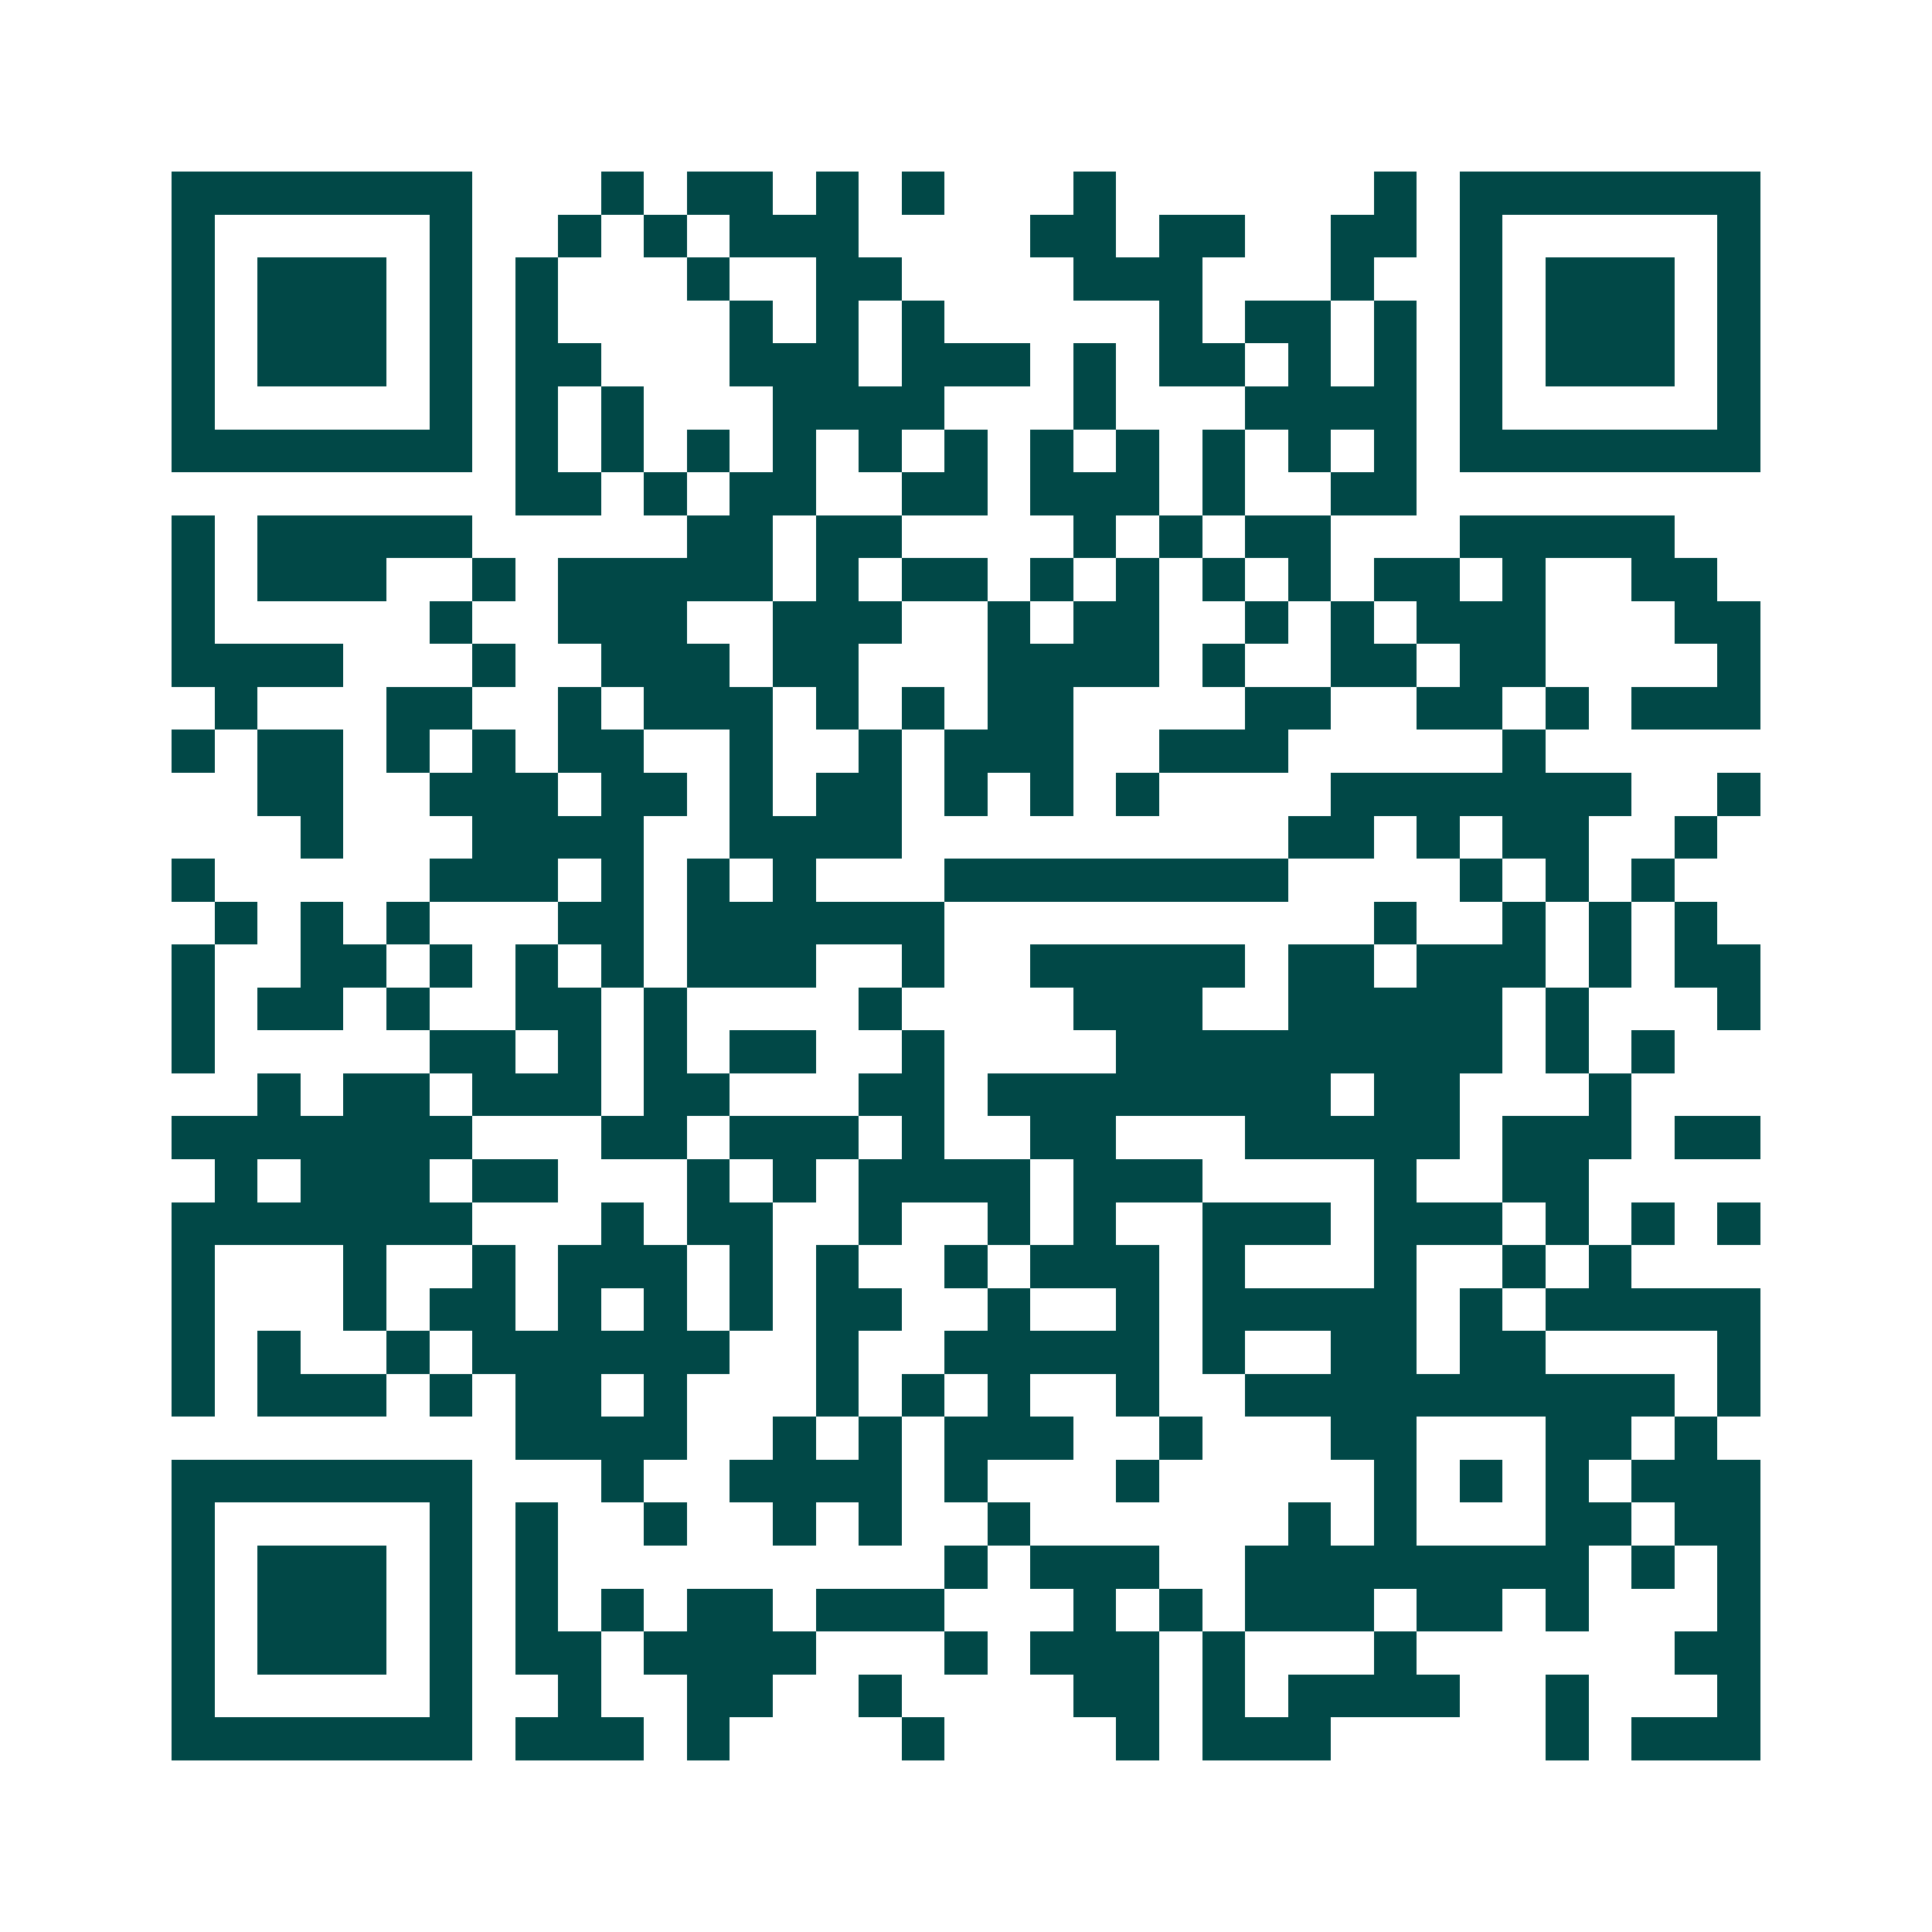 <svg xmlns="http://www.w3.org/2000/svg" width="200" height="200" viewBox="0 0 45 45" shape-rendering="crispEdges"><path fill="#ffffff" d="M0 0h45v45H0z"/><path stroke="#014847" d="M4 4.5h7m3 0h1m1 0h2m1 0h1m1 0h1m3 0h1m6 0h1m1 0h7M4 5.5h1m5 0h1m2 0h1m1 0h1m1 0h3m4 0h2m1 0h2m2 0h2m1 0h1m5 0h1M4 6.5h1m1 0h3m1 0h1m1 0h1m3 0h1m2 0h2m4 0h3m3 0h1m2 0h1m1 0h3m1 0h1M4 7.5h1m1 0h3m1 0h1m1 0h1m4 0h1m1 0h1m1 0h1m5 0h1m1 0h2m1 0h1m1 0h1m1 0h3m1 0h1M4 8.5h1m1 0h3m1 0h1m1 0h2m3 0h3m1 0h3m1 0h1m1 0h2m1 0h1m1 0h1m1 0h1m1 0h3m1 0h1M4 9.5h1m5 0h1m1 0h1m1 0h1m3 0h4m3 0h1m3 0h4m1 0h1m5 0h1M4 10.5h7m1 0h1m1 0h1m1 0h1m1 0h1m1 0h1m1 0h1m1 0h1m1 0h1m1 0h1m1 0h1m1 0h1m1 0h7M12 11.5h2m1 0h1m1 0h2m2 0h2m1 0h3m1 0h1m2 0h2M4 12.5h1m1 0h5m5 0h2m1 0h2m4 0h1m1 0h1m1 0h2m3 0h5M4 13.5h1m1 0h3m2 0h1m1 0h5m1 0h1m1 0h2m1 0h1m1 0h1m1 0h1m1 0h1m1 0h2m1 0h1m2 0h2M4 14.5h1m5 0h1m2 0h3m2 0h3m2 0h1m1 0h2m2 0h1m1 0h1m1 0h3m3 0h2M4 15.5h4m3 0h1m2 0h3m1 0h2m3 0h4m1 0h1m2 0h2m1 0h2m4 0h1M5 16.5h1m3 0h2m2 0h1m1 0h3m1 0h1m1 0h1m1 0h2m4 0h2m2 0h2m1 0h1m1 0h3M4 17.5h1m1 0h2m1 0h1m1 0h1m1 0h2m2 0h1m2 0h1m1 0h3m2 0h3m5 0h1M6 18.5h2m2 0h3m1 0h2m1 0h1m1 0h2m1 0h1m1 0h1m1 0h1m4 0h7m2 0h1M7 19.5h1m3 0h4m2 0h4m9 0h2m1 0h1m1 0h2m2 0h1M4 20.5h1m5 0h3m1 0h1m1 0h1m1 0h1m3 0h8m4 0h1m1 0h1m1 0h1M5 21.5h1m1 0h1m1 0h1m3 0h2m1 0h6m10 0h1m2 0h1m1 0h1m1 0h1M4 22.5h1m2 0h2m1 0h1m1 0h1m1 0h1m1 0h3m2 0h1m2 0h5m1 0h2m1 0h3m1 0h1m1 0h2M4 23.5h1m1 0h2m1 0h1m2 0h2m1 0h1m4 0h1m4 0h3m2 0h5m1 0h1m3 0h1M4 24.5h1m5 0h2m1 0h1m1 0h1m1 0h2m2 0h1m4 0h9m1 0h1m1 0h1M6 25.5h1m1 0h2m1 0h3m1 0h2m3 0h2m1 0h8m1 0h2m3 0h1M4 26.5h7m3 0h2m1 0h3m1 0h1m2 0h2m3 0h5m1 0h3m1 0h2M5 27.5h1m1 0h3m1 0h2m3 0h1m1 0h1m1 0h4m1 0h3m4 0h1m2 0h2M4 28.5h7m3 0h1m1 0h2m2 0h1m2 0h1m1 0h1m2 0h3m1 0h3m1 0h1m1 0h1m1 0h1M4 29.5h1m3 0h1m2 0h1m1 0h3m1 0h1m1 0h1m2 0h1m1 0h3m1 0h1m3 0h1m2 0h1m1 0h1M4 30.5h1m3 0h1m1 0h2m1 0h1m1 0h1m1 0h1m1 0h2m2 0h1m2 0h1m1 0h5m1 0h1m1 0h5M4 31.5h1m1 0h1m2 0h1m1 0h6m2 0h1m2 0h5m1 0h1m2 0h2m1 0h2m4 0h1M4 32.5h1m1 0h3m1 0h1m1 0h2m1 0h1m3 0h1m1 0h1m1 0h1m2 0h1m2 0h10m1 0h1M12 33.5h4m2 0h1m1 0h1m1 0h3m2 0h1m3 0h2m3 0h2m1 0h1M4 34.5h7m3 0h1m2 0h4m1 0h1m3 0h1m5 0h1m1 0h1m1 0h1m1 0h3M4 35.5h1m5 0h1m1 0h1m2 0h1m2 0h1m1 0h1m2 0h1m6 0h1m1 0h1m3 0h2m1 0h2M4 36.5h1m1 0h3m1 0h1m1 0h1m9 0h1m1 0h3m2 0h8m1 0h1m1 0h1M4 37.5h1m1 0h3m1 0h1m1 0h1m1 0h1m1 0h2m1 0h3m3 0h1m1 0h1m1 0h3m1 0h2m1 0h1m3 0h1M4 38.5h1m1 0h3m1 0h1m1 0h2m1 0h4m3 0h1m1 0h3m1 0h1m3 0h1m6 0h2M4 39.5h1m5 0h1m2 0h1m2 0h2m2 0h1m4 0h2m1 0h1m1 0h4m2 0h1m3 0h1M4 40.5h7m1 0h3m1 0h1m4 0h1m4 0h1m1 0h3m5 0h1m1 0h3"/></svg>
